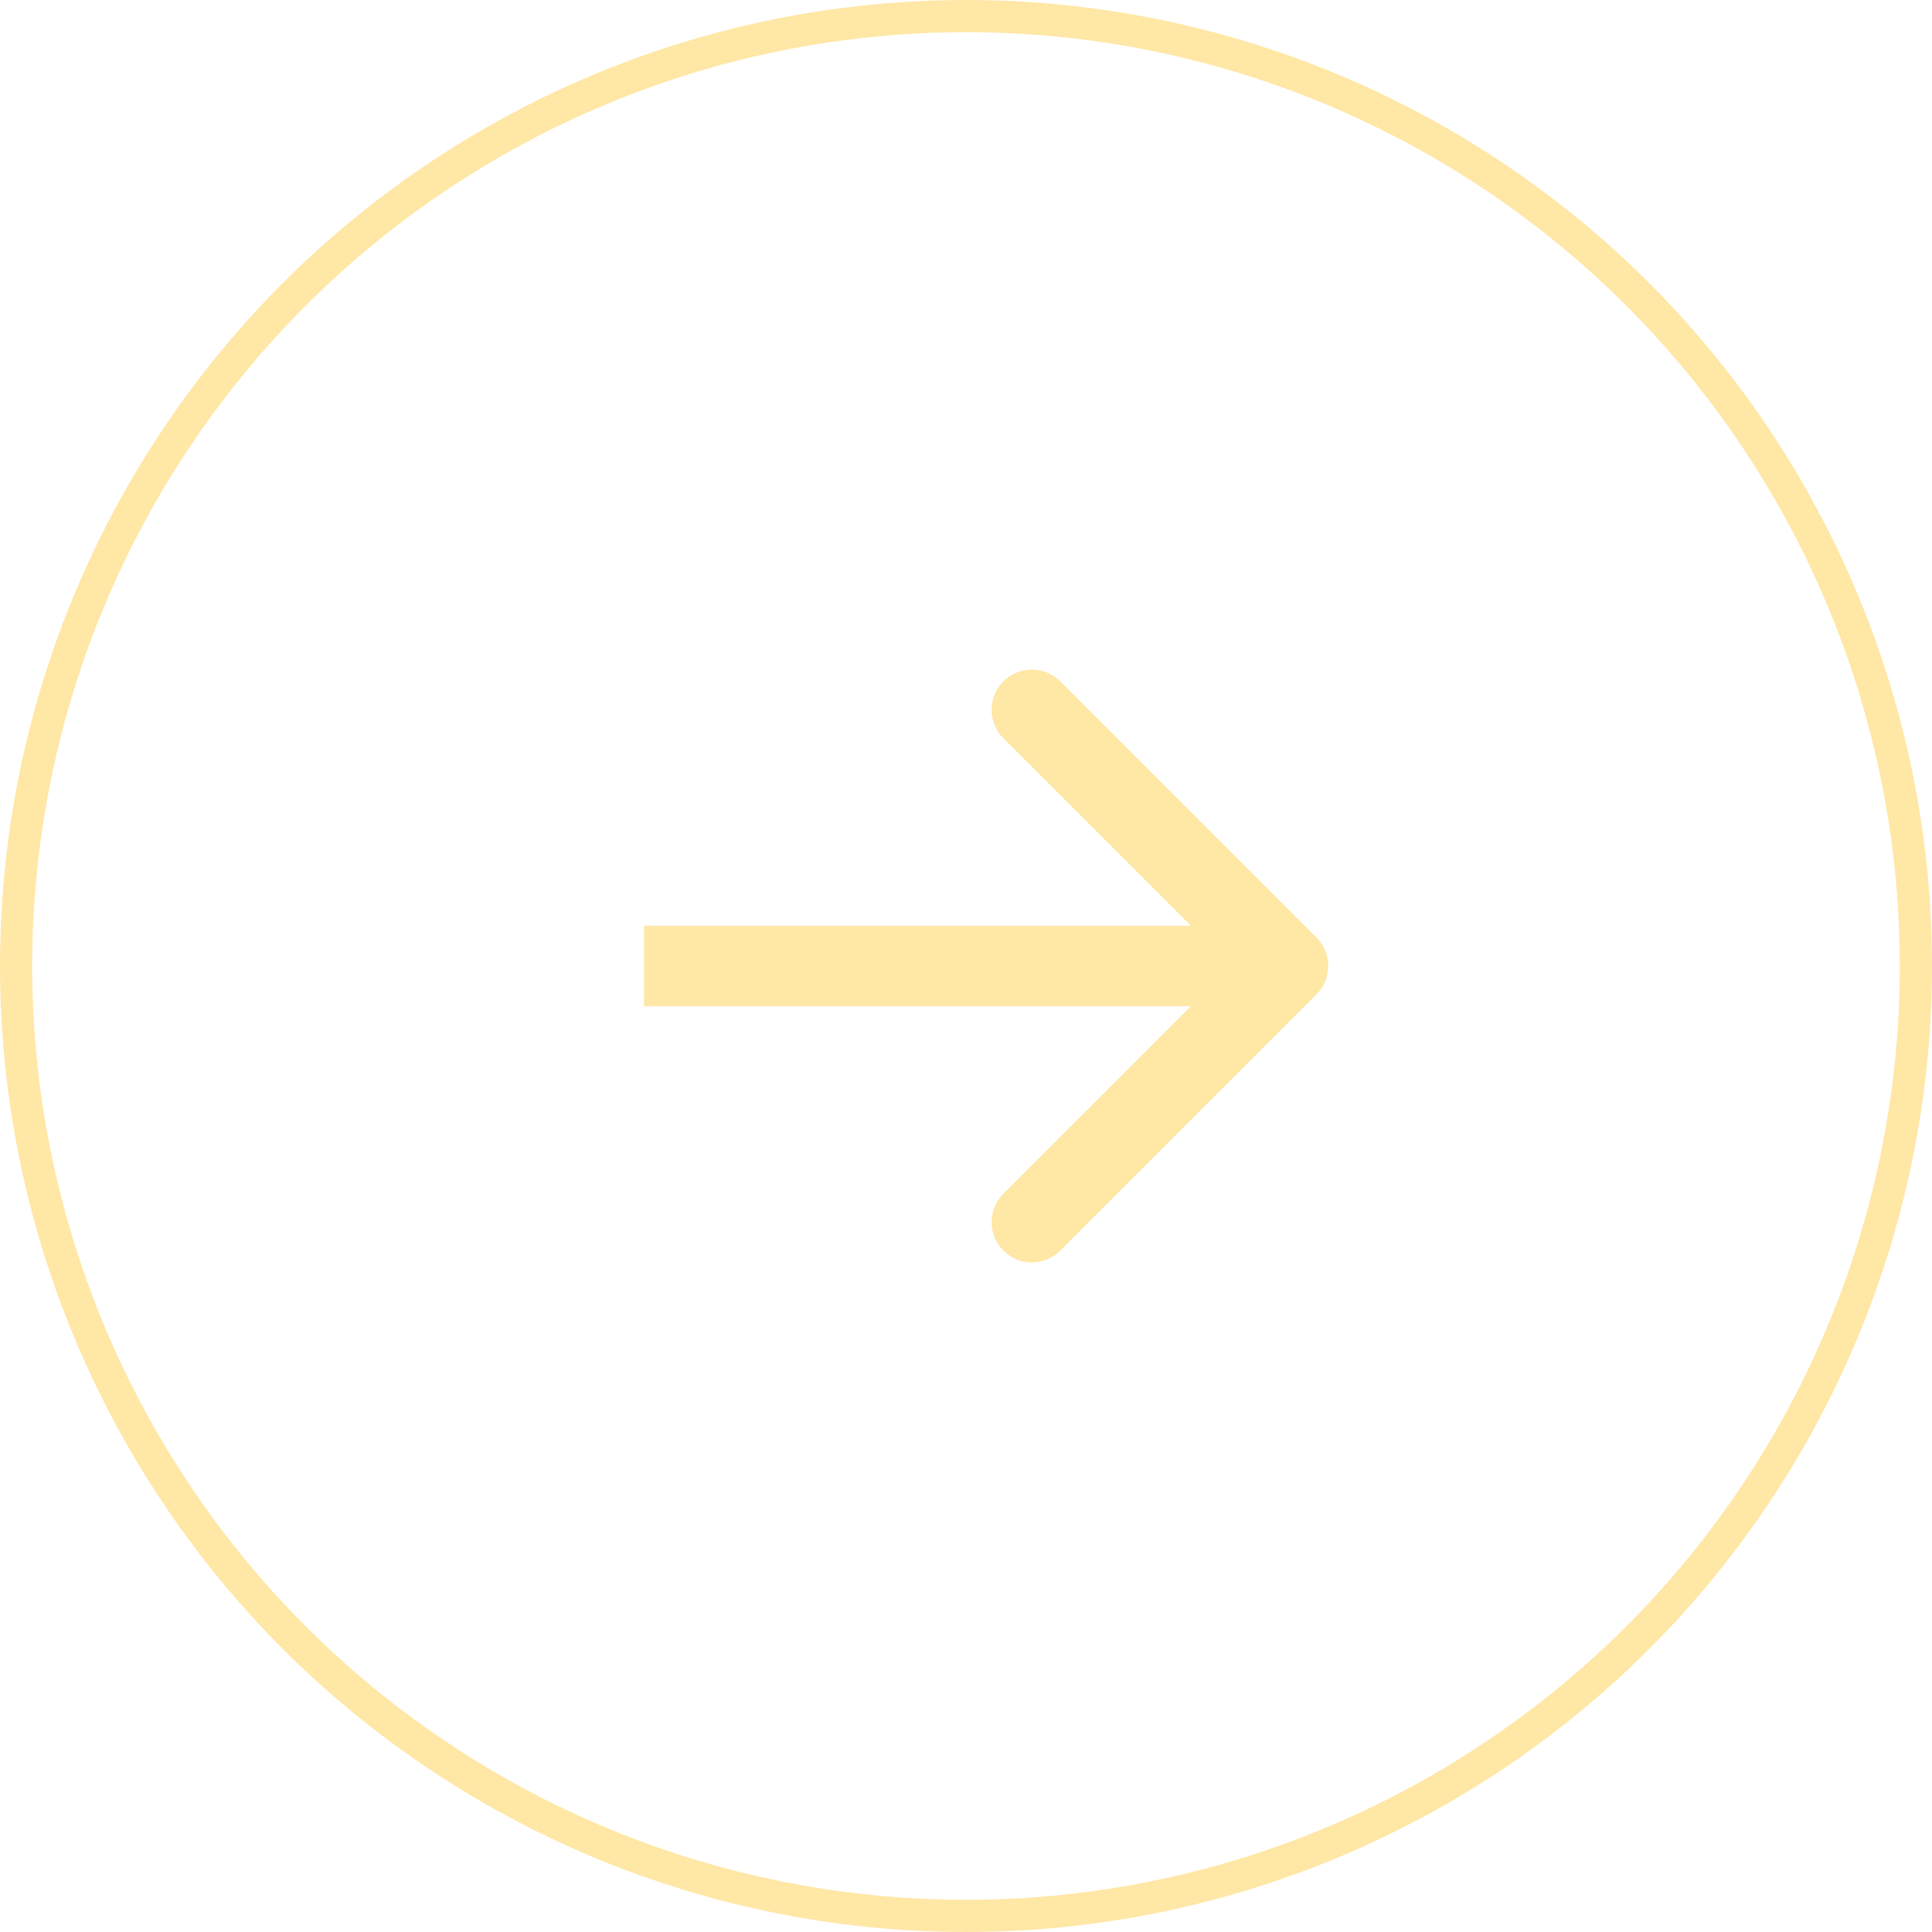 <svg width="60" height="60" viewBox="0 0 60 60" fill="none" xmlns="http://www.w3.org/2000/svg">
<circle cx="30" cy="30" r="29.5" stroke="#FFE7A6"/>
<path d="M40.884 30.884C41.372 30.396 41.372 29.604 40.884 29.116L32.929 21.161C32.441 20.673 31.649 20.673 31.161 21.161C30.673 21.649 30.673 22.441 31.161 22.929L38.232 30L31.161 37.071C30.673 37.559 30.673 38.351 31.161 38.839C31.649 39.327 32.441 39.327 32.929 38.839L40.884 30.884ZM20 31.25L40 31.25V28.75L20 28.75V31.25Z" fill="#FFE7A6"/>
</svg>
